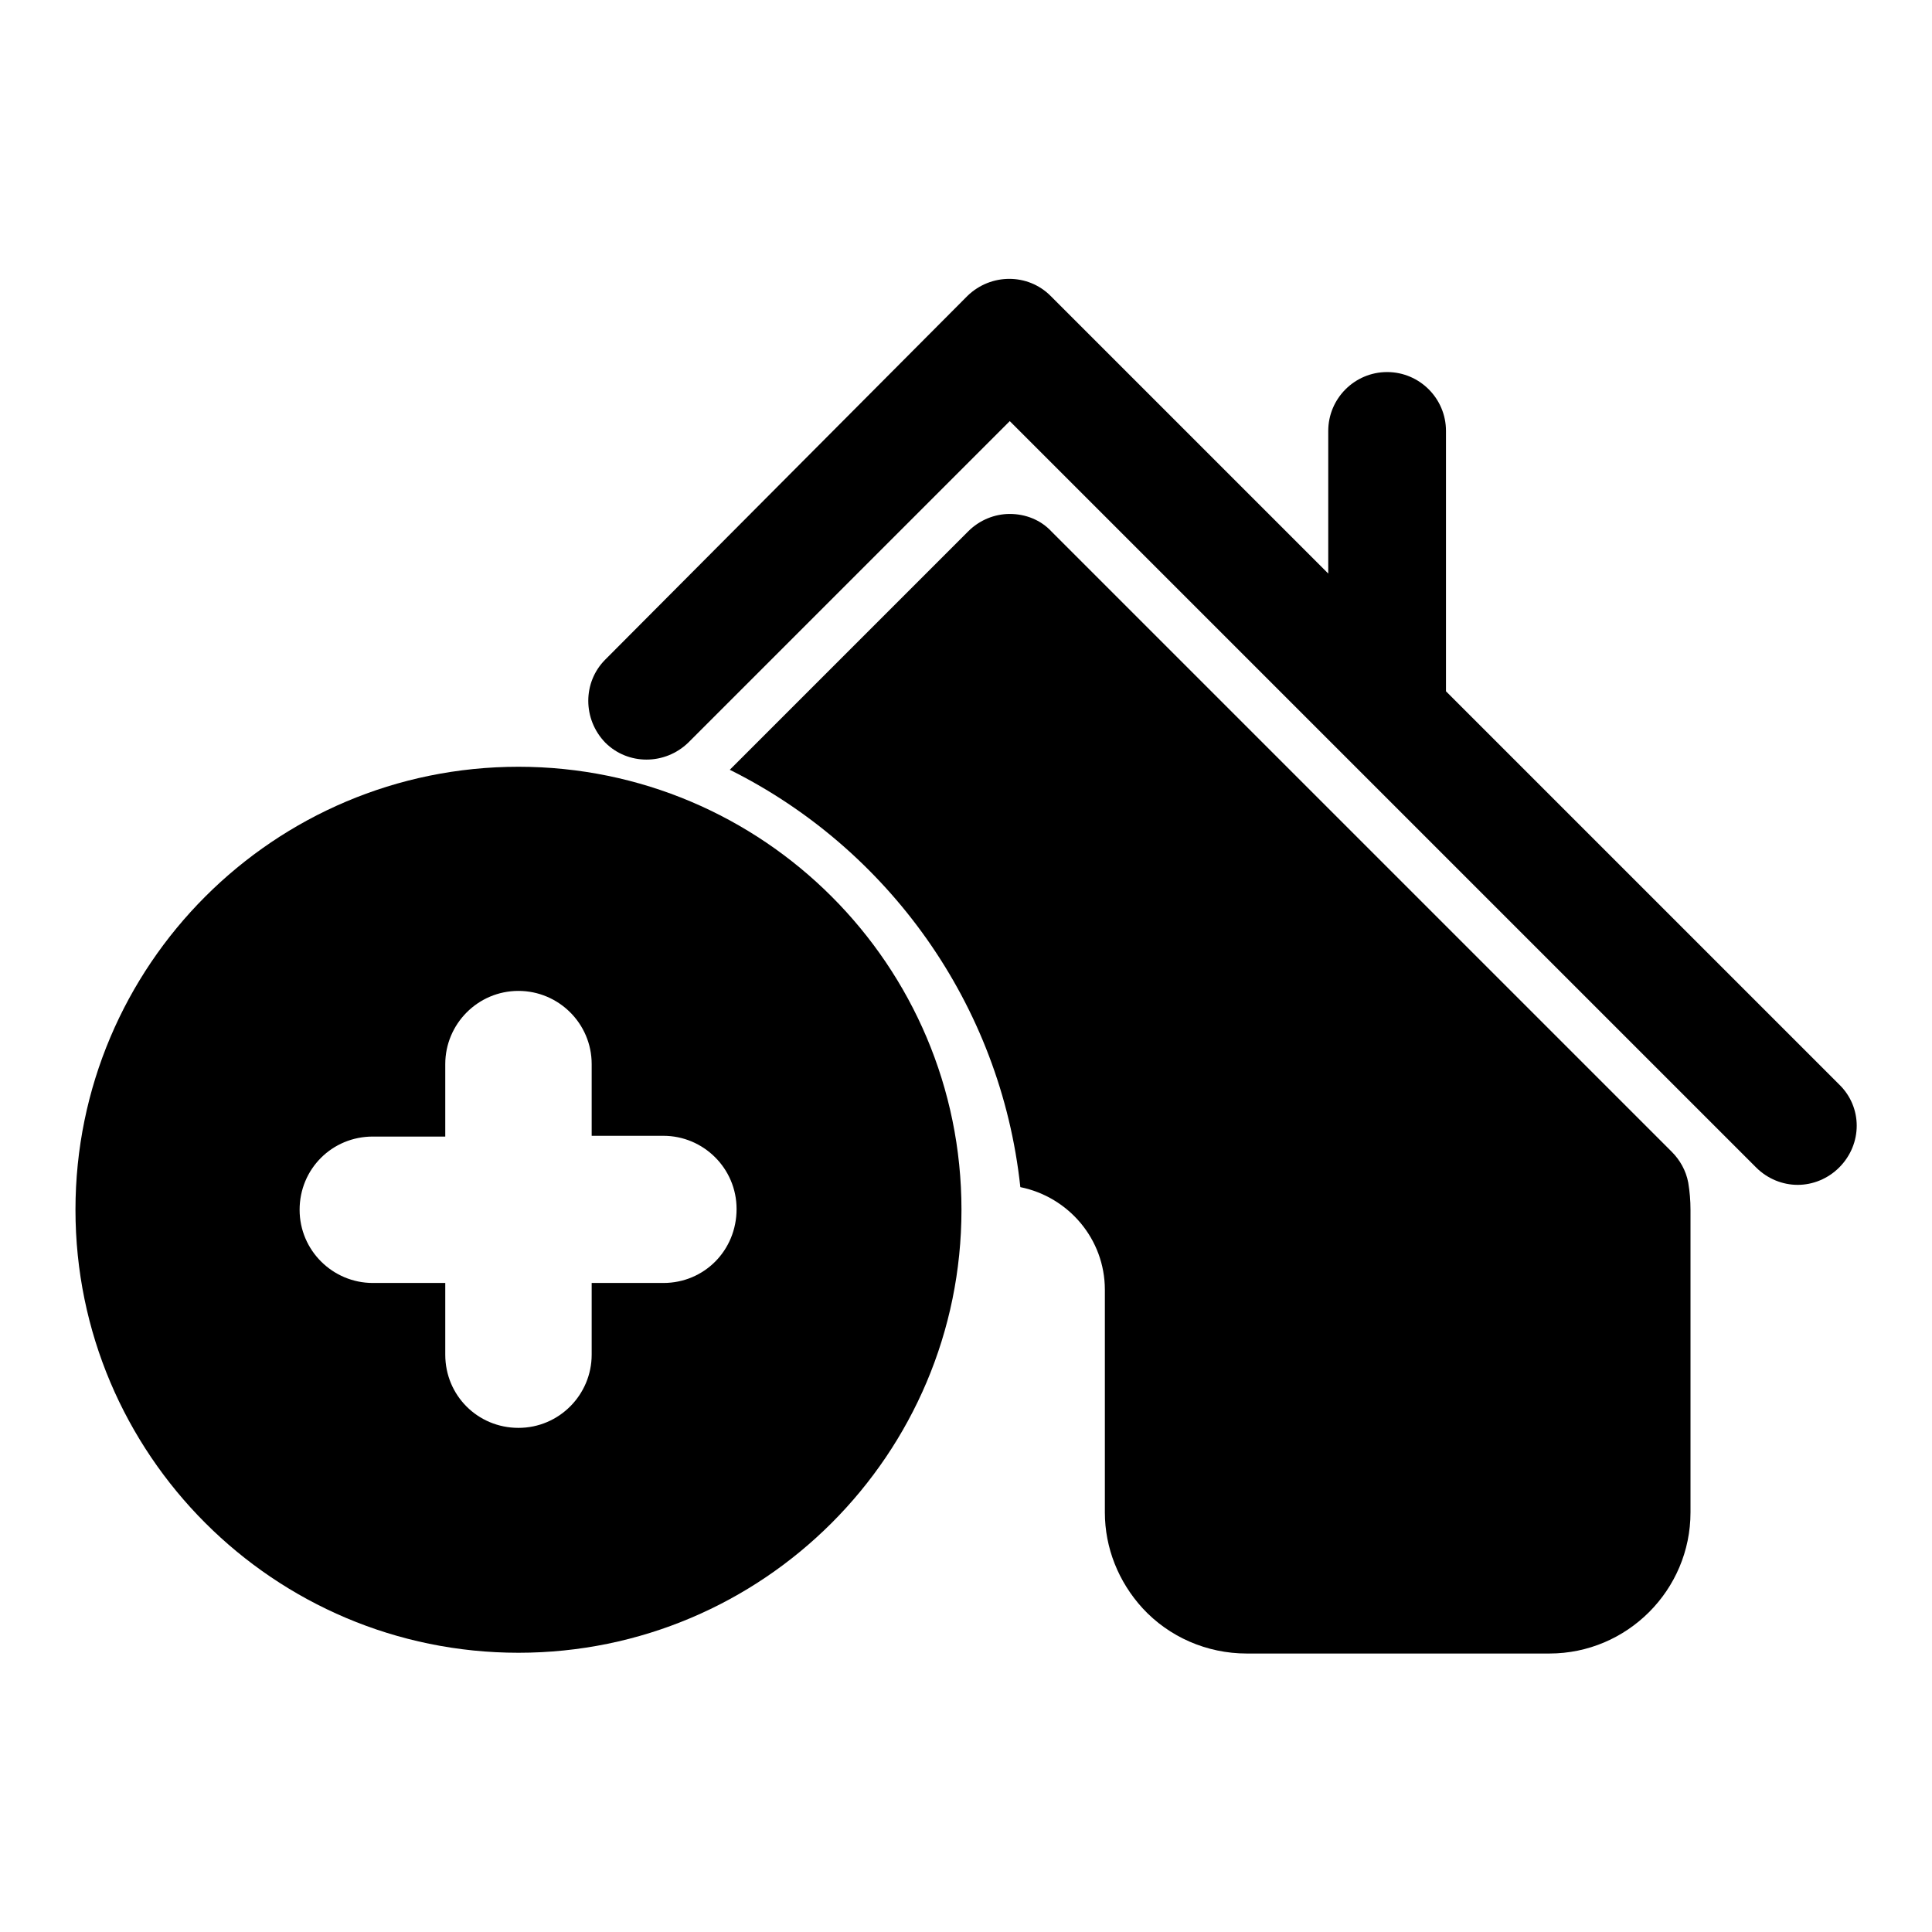 <?xml version="1.0" encoding="utf-8"?>
<!-- Svg Vector Icons : http://www.onlinewebfonts.com/icon -->
<!DOCTYPE svg PUBLIC "-//W3C//DTD SVG 1.1//EN" "http://www.w3.org/Graphics/SVG/1.1/DTD/svg11.dtd">
<svg version="1.1" xmlns="http://www.w3.org/2000/svg" xmlns:xlink="http://www.w3.org/1999/xlink" x="0px" y="0px" viewBox="0 0 256 256" enable-background="new 0 0 256 256" xml:space="preserve">
<g><g><g><g><path fill="#000000" d="M243.7,143.7l-52.1-52.1V57.1c0-4.3-3.5-7.8-7.8-7.8s-7.8,3.5-7.8,7.8V76l-36.8-36.8c-3-3-7.9-3-11,0L80.2,87.4c-3,3-3,7.9,0,11c3,3,7.9,3,11,0l42.6-42.6l98.9,98.9c1.5,1.5,3.5,2.3,5.5,2.3s4-0.8,5.5-2.3C246.8,151.6,246.8,146.7,243.7,143.7z"/><path fill="#000000" d="M221.5,152.6l-82.2-82.2c-1.4-1.5-3.4-2.3-5.5-2.3c-2,0-4,0.8-5.5,2.3l-31.6,31.6c20.9,10.4,35.9,31,38.5,55.3c6.4,1.3,11.2,6.9,11.2,13.6v29.5c0,4.7,1.8,9.2,5,12.7c3.5,3.8,8.5,6,13.8,6h40.1c10.3,0,18.7-8.4,18.7-18.7v-40.1c0-1.2-0.1-2.4-0.3-3.6C223.4,155.1,222.6,153.7,221.5,152.6z"/><path fill="#000000" d="M68.7,101.6c-32.4,0-58.7,26.3-58.7,58.7c0,32.4,26.3,58.7,58.7,58.7c32.4,0,58.7-26.3,58.7-58.7C127.4,127.9,101.1,101.6,68.7,101.6z M87.9,170h-9.5v9.5c0,5.3-4.3,9.7-9.7,9.7s-9.7-4.3-9.7-9.7V170h-9.6c-5.3,0-9.7-4.3-9.7-9.7c0-5.4,4.3-9.7,9.7-9.7H59V141c0-5.3,4.3-9.7,9.7-9.7c5.3,0,9.7,4.3,9.7,9.7v9.5h9.5c5.3,0,9.7,4.3,9.7,9.7C97.6,165.7,93.3,170,87.9,170z"/></g></g><g></g><g></g><g></g><g></g><g></g><g></g><g></g><g></g><g></g><g></g><g></g><g></g><g></g><g></g><g></g></g></g>
</svg>
